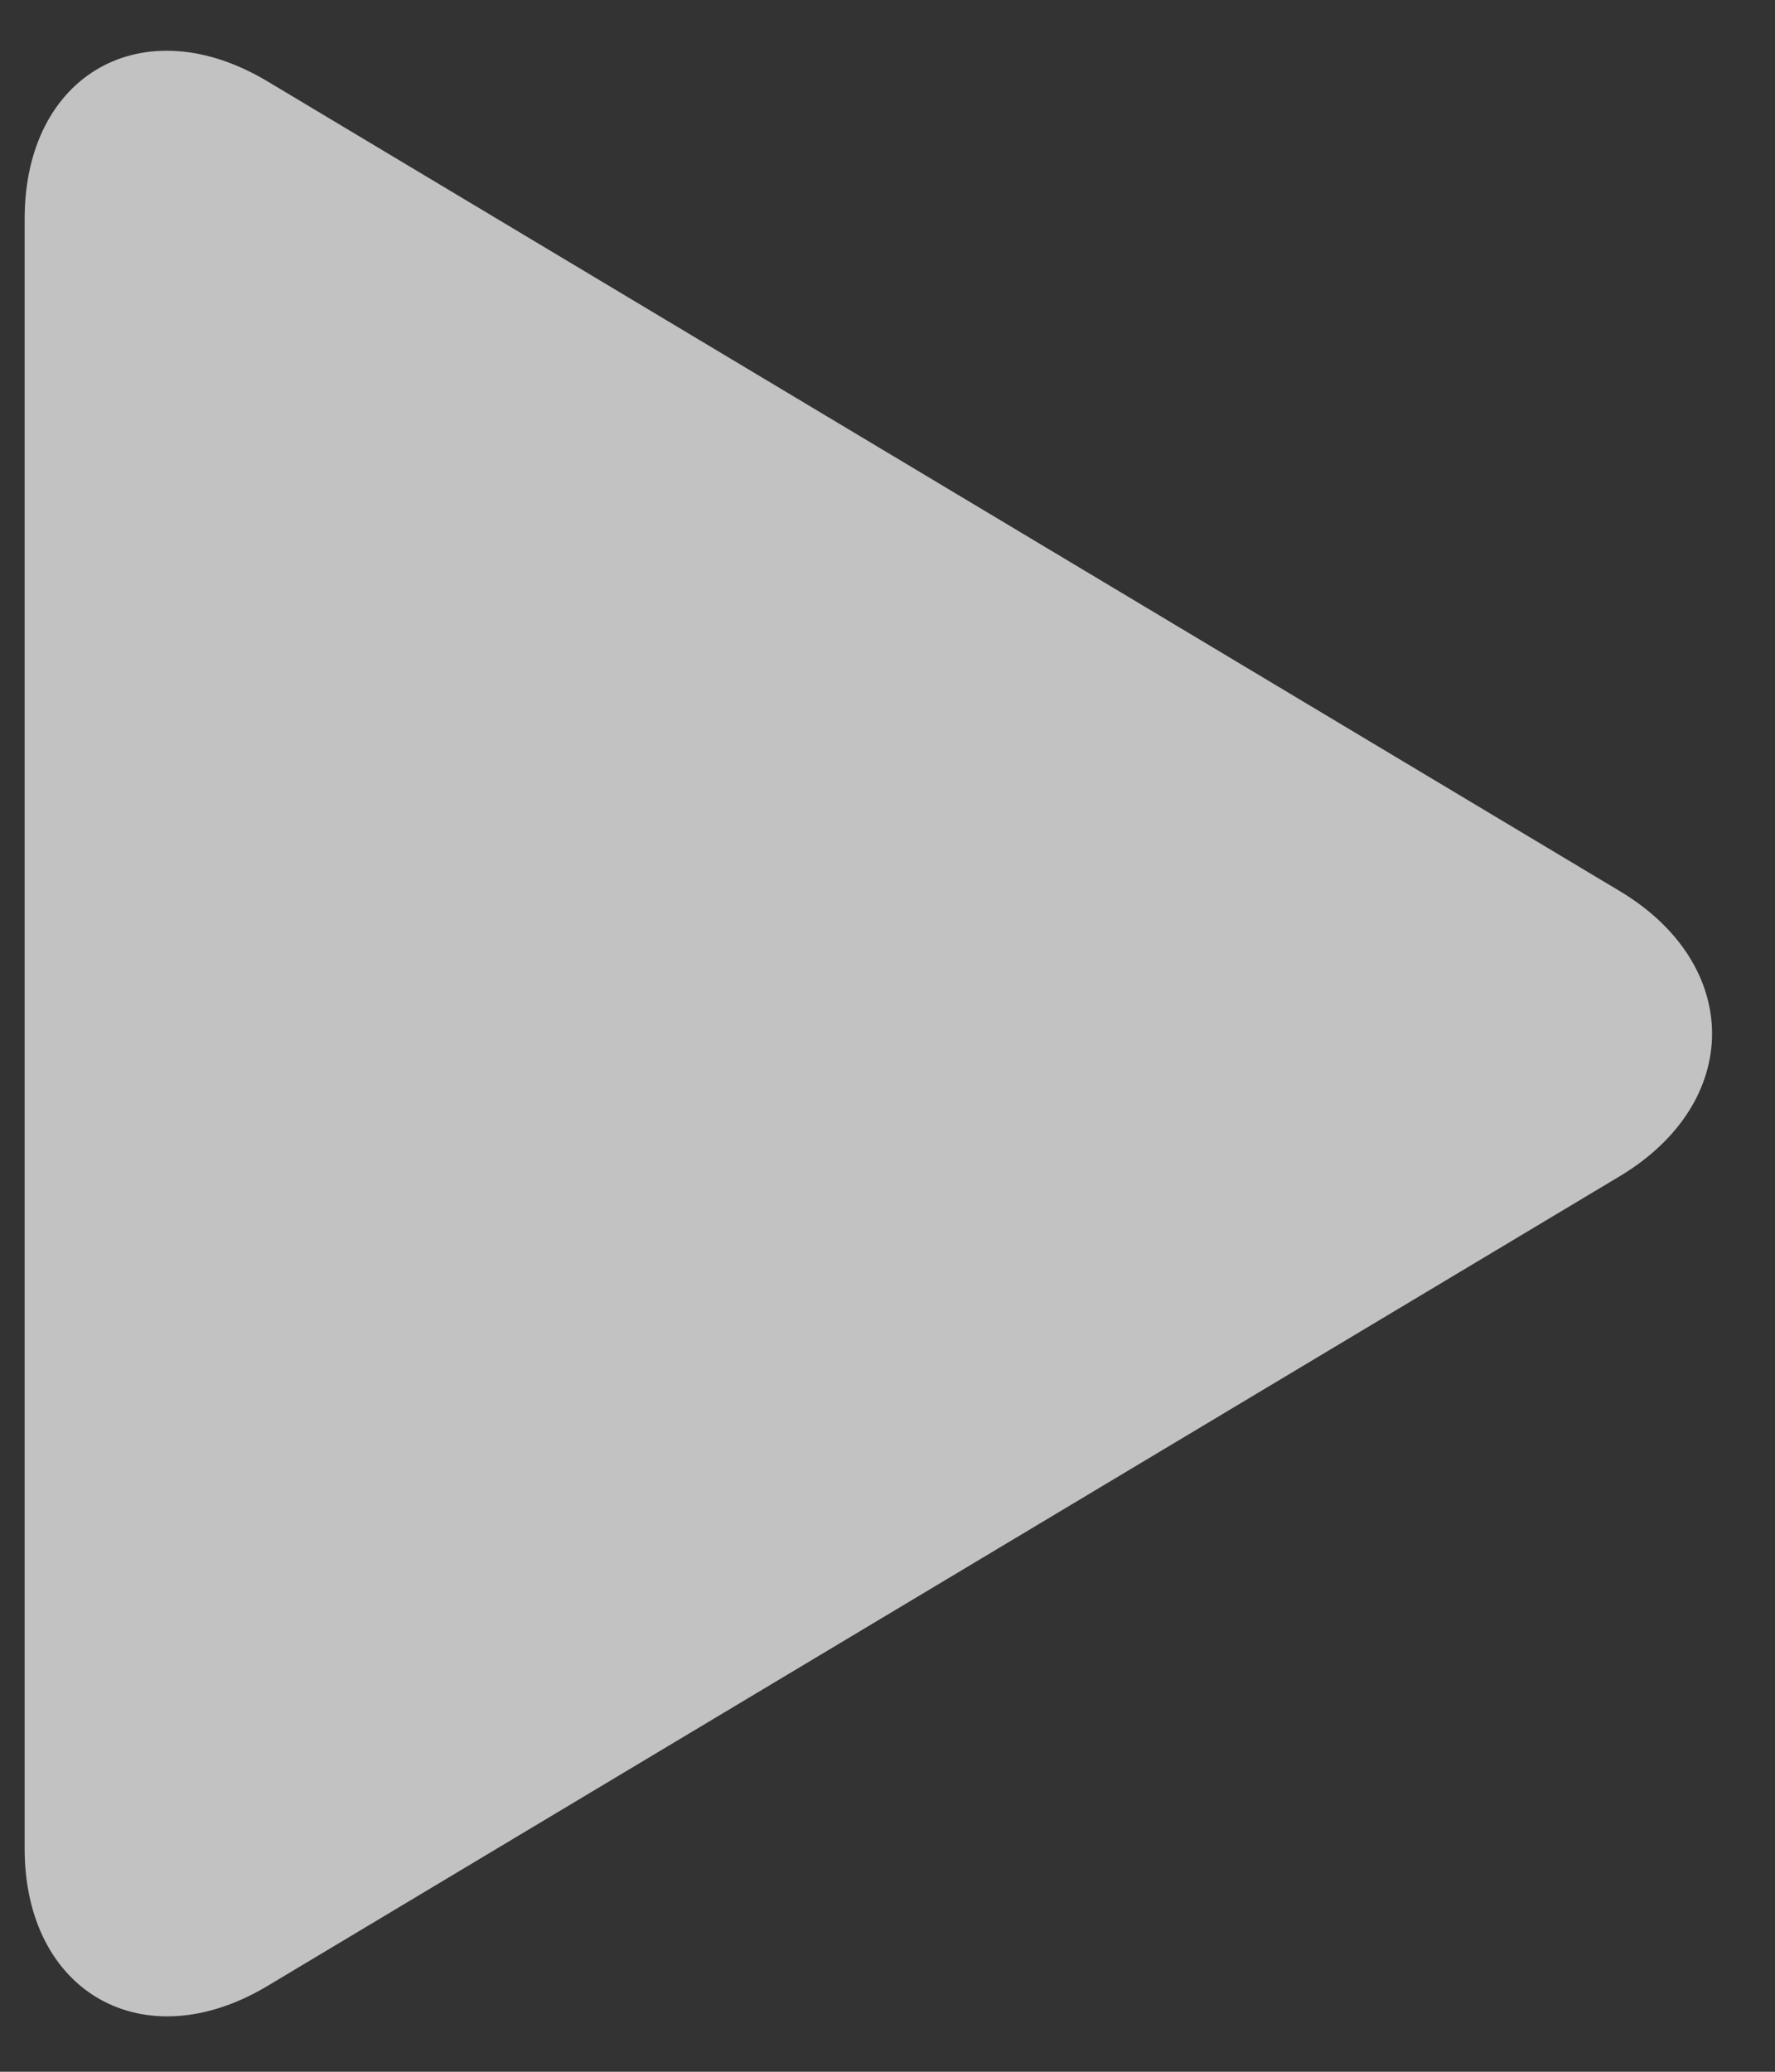 <svg width="18" height="21" viewBox="0 0 18 21" fill="none" xmlns="http://www.w3.org/2000/svg">
<rect x="0" y="0" width="18" height="21" fill="#333333" stroke="none"/>
<path fill="white" d="M16.425 11.923L2.713 20.13C1.457 20.882 0.25 20.198 0.25 18.738V2.217C0.25 0.751 1.452 0.07 2.713 0.825L16.425 9.032C17.673 9.779 17.675 11.174 16.425 11.923Z"  fill-opacity="0.7"/>
</svg>
